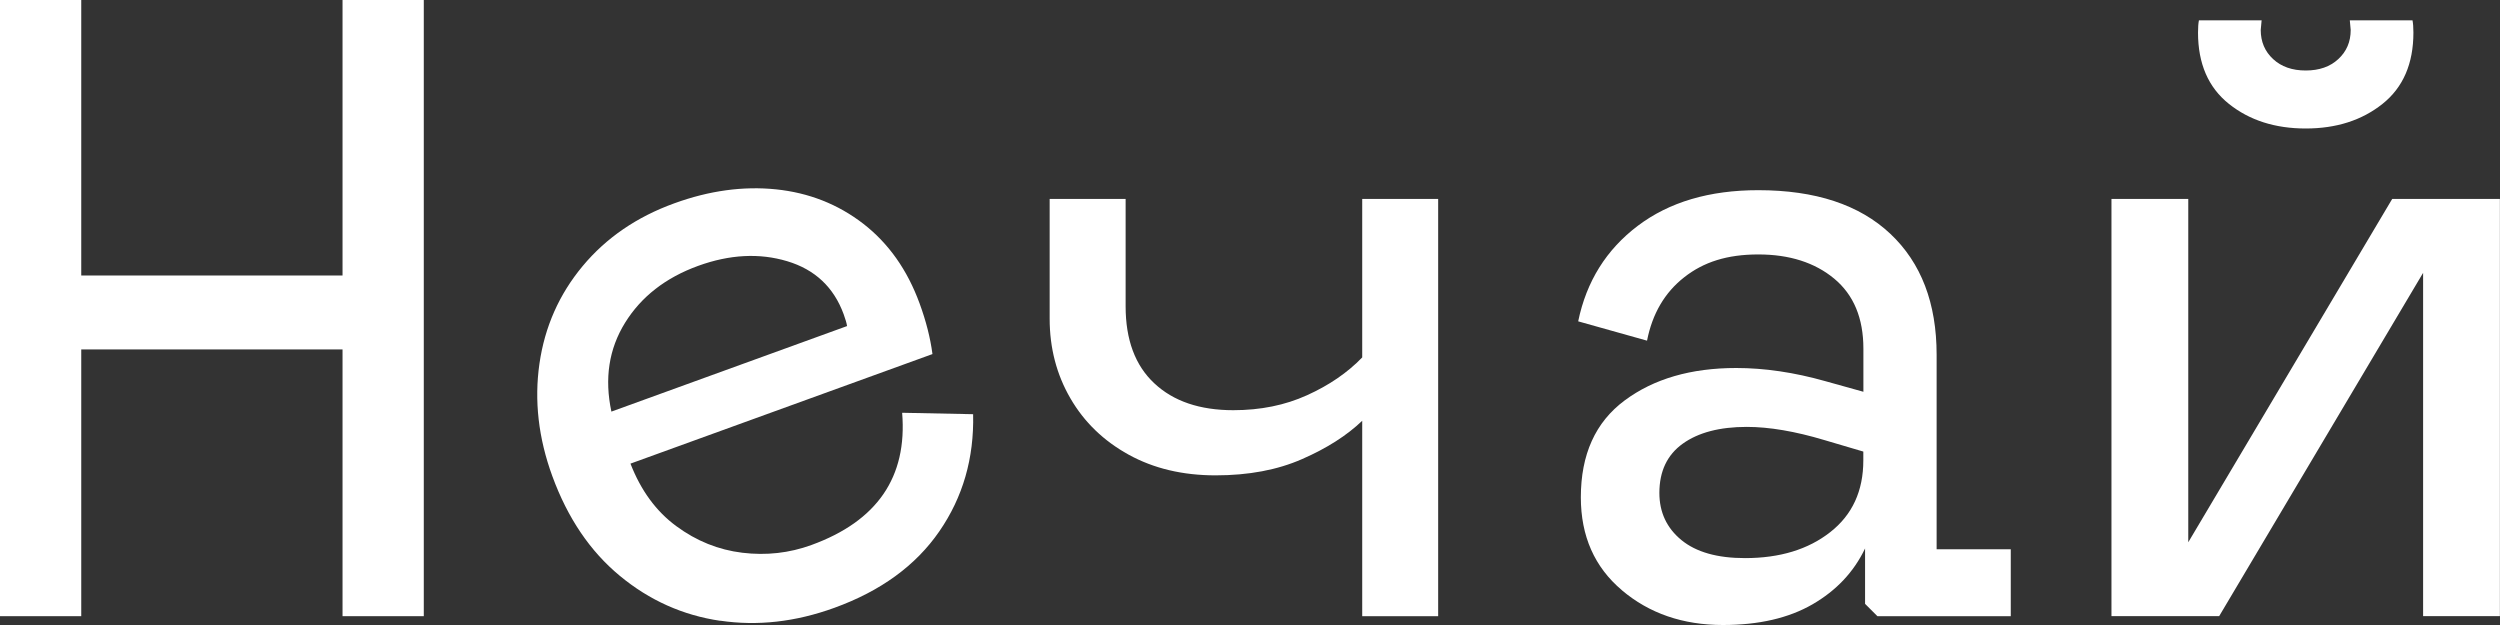 <?xml version="1.0" encoding="UTF-8"?> <svg xmlns="http://www.w3.org/2000/svg" width="140" height="35" viewBox="0 0 140 35" fill="none"><rect x="0" y="0" width="140" height="35" fill="#333333" stroke="none"/><g clip-path="url(#clip0_328_1129)"><path d="M40.334 34.765C38.242 34.458 36.363 33.617 34.705 32.242C33.047 30.871 31.788 29.009 30.93 26.663C30.151 24.534 29.912 22.433 30.209 20.365C30.506 18.297 31.317 16.475 32.631 14.898C33.949 13.317 35.661 12.144 37.768 11.383C39.719 10.675 41.615 10.415 43.455 10.603C45.293 10.794 46.922 11.433 48.341 12.527C49.757 13.624 50.81 15.111 51.498 16.994C51.86 17.983 52.099 18.925 52.218 19.828L35.306 25.963C35.889 27.464 36.743 28.634 37.873 29.464C39.002 30.297 40.233 30.792 41.572 30.954C42.911 31.116 44.2 30.972 45.438 30.521C49.123 29.182 50.817 26.717 50.52 23.115L54.495 23.195C54.553 25.656 53.923 27.843 52.602 29.756C51.284 31.669 49.322 33.098 46.72 34.04C44.551 34.827 42.419 35.068 40.327 34.758L40.334 34.765ZM47.436 18.261C47.411 18.095 47.346 17.875 47.245 17.597C46.691 16.085 45.637 15.093 44.081 14.627C42.524 14.161 40.863 14.248 39.1 14.887C37.272 15.551 35.907 16.616 35.002 18.077C34.097 19.542 33.844 21.199 34.238 23.05L47.433 18.261H47.436Z" fill="white"></path><path d="M76.284 23.563C75.426 24.386 74.307 25.101 72.921 25.707C71.538 26.317 69.92 26.62 68.074 26.62C66.227 26.62 64.606 26.234 63.205 25.462C61.804 24.689 60.714 23.639 59.943 22.307C59.169 20.976 58.781 19.489 58.781 17.847V11.141H63.035V17.154C63.035 19.027 63.57 20.467 64.642 21.466C65.713 22.47 67.187 22.971 69.065 22.971C70.582 22.971 71.958 22.694 73.192 22.134C74.43 21.575 75.458 20.871 76.284 20.016V11.141H80.537V34.506H76.284V23.563Z" fill="white"></path><path d="M90.826 33.051C89.291 31.756 88.527 30.02 88.527 27.851C88.527 25.451 89.342 23.646 90.974 22.43C92.607 21.214 94.692 20.608 97.23 20.608C98.811 20.608 100.477 20.853 102.225 21.347L104.35 21.939V19.525C104.35 17.818 103.807 16.511 102.717 15.605C101.628 14.703 100.212 14.249 98.464 14.249C96.716 14.249 95.398 14.674 94.312 15.53C93.222 16.385 92.531 17.569 92.234 19.077L88.379 17.995C88.839 15.761 89.954 13.978 91.716 12.646C93.479 11.314 95.727 10.65 98.464 10.65C101.66 10.65 104.126 11.462 105.856 13.09C107.586 14.718 108.451 16.977 108.451 19.868V30.76H112.603V34.506H105.135L104.444 33.816V30.713C103.818 32.026 102.837 33.069 101.501 33.842C100.165 34.614 98.493 35 96.484 35C94.243 35 92.357 34.351 90.822 33.051H90.826ZM102.493 29.8C103.731 28.832 104.346 27.49 104.346 25.783V25.288L102.171 24.646C100.524 24.152 99.072 23.906 97.82 23.906C96.303 23.906 95.108 24.22 94.236 24.845C93.364 25.469 92.925 26.389 92.925 27.605C92.925 28.688 93.338 29.569 94.16 30.244C94.985 30.919 96.169 31.254 97.722 31.254C99.666 31.254 101.259 30.77 102.493 29.8Z" fill="white"></path><path d="M118.242 11.141H122.543V30.366L133.963 11.141H139.994V34.505H135.694V15.28L124.273 34.505H118.242V11.141ZM124.82 5.818C123.665 4.897 123.089 3.566 123.089 1.826C123.089 1.53 123.107 1.299 123.14 1.137H126.651L126.601 1.678C126.601 2.335 126.832 2.88 127.292 3.306C127.752 3.735 128.363 3.948 129.12 3.948C129.877 3.948 130.488 3.735 130.948 3.306C131.408 2.88 131.639 2.339 131.639 1.678L131.589 1.137H135.1C135.133 1.303 135.151 1.53 135.151 1.826C135.151 3.569 134.572 4.901 133.42 5.818C132.266 6.738 130.832 7.196 129.12 7.196C127.408 7.196 125.971 6.738 124.82 5.818Z" fill="white"></path><path d="M0 0H4.55V15.428H19.182V0H23.732V34.506H19.182V19.568H4.55V34.506H0V0Z" fill="white"></path></g><defs><clipPath id="clip0_328_1129"><rect width="140" height="35" fill="white"></rect></clipPath></defs></svg> 